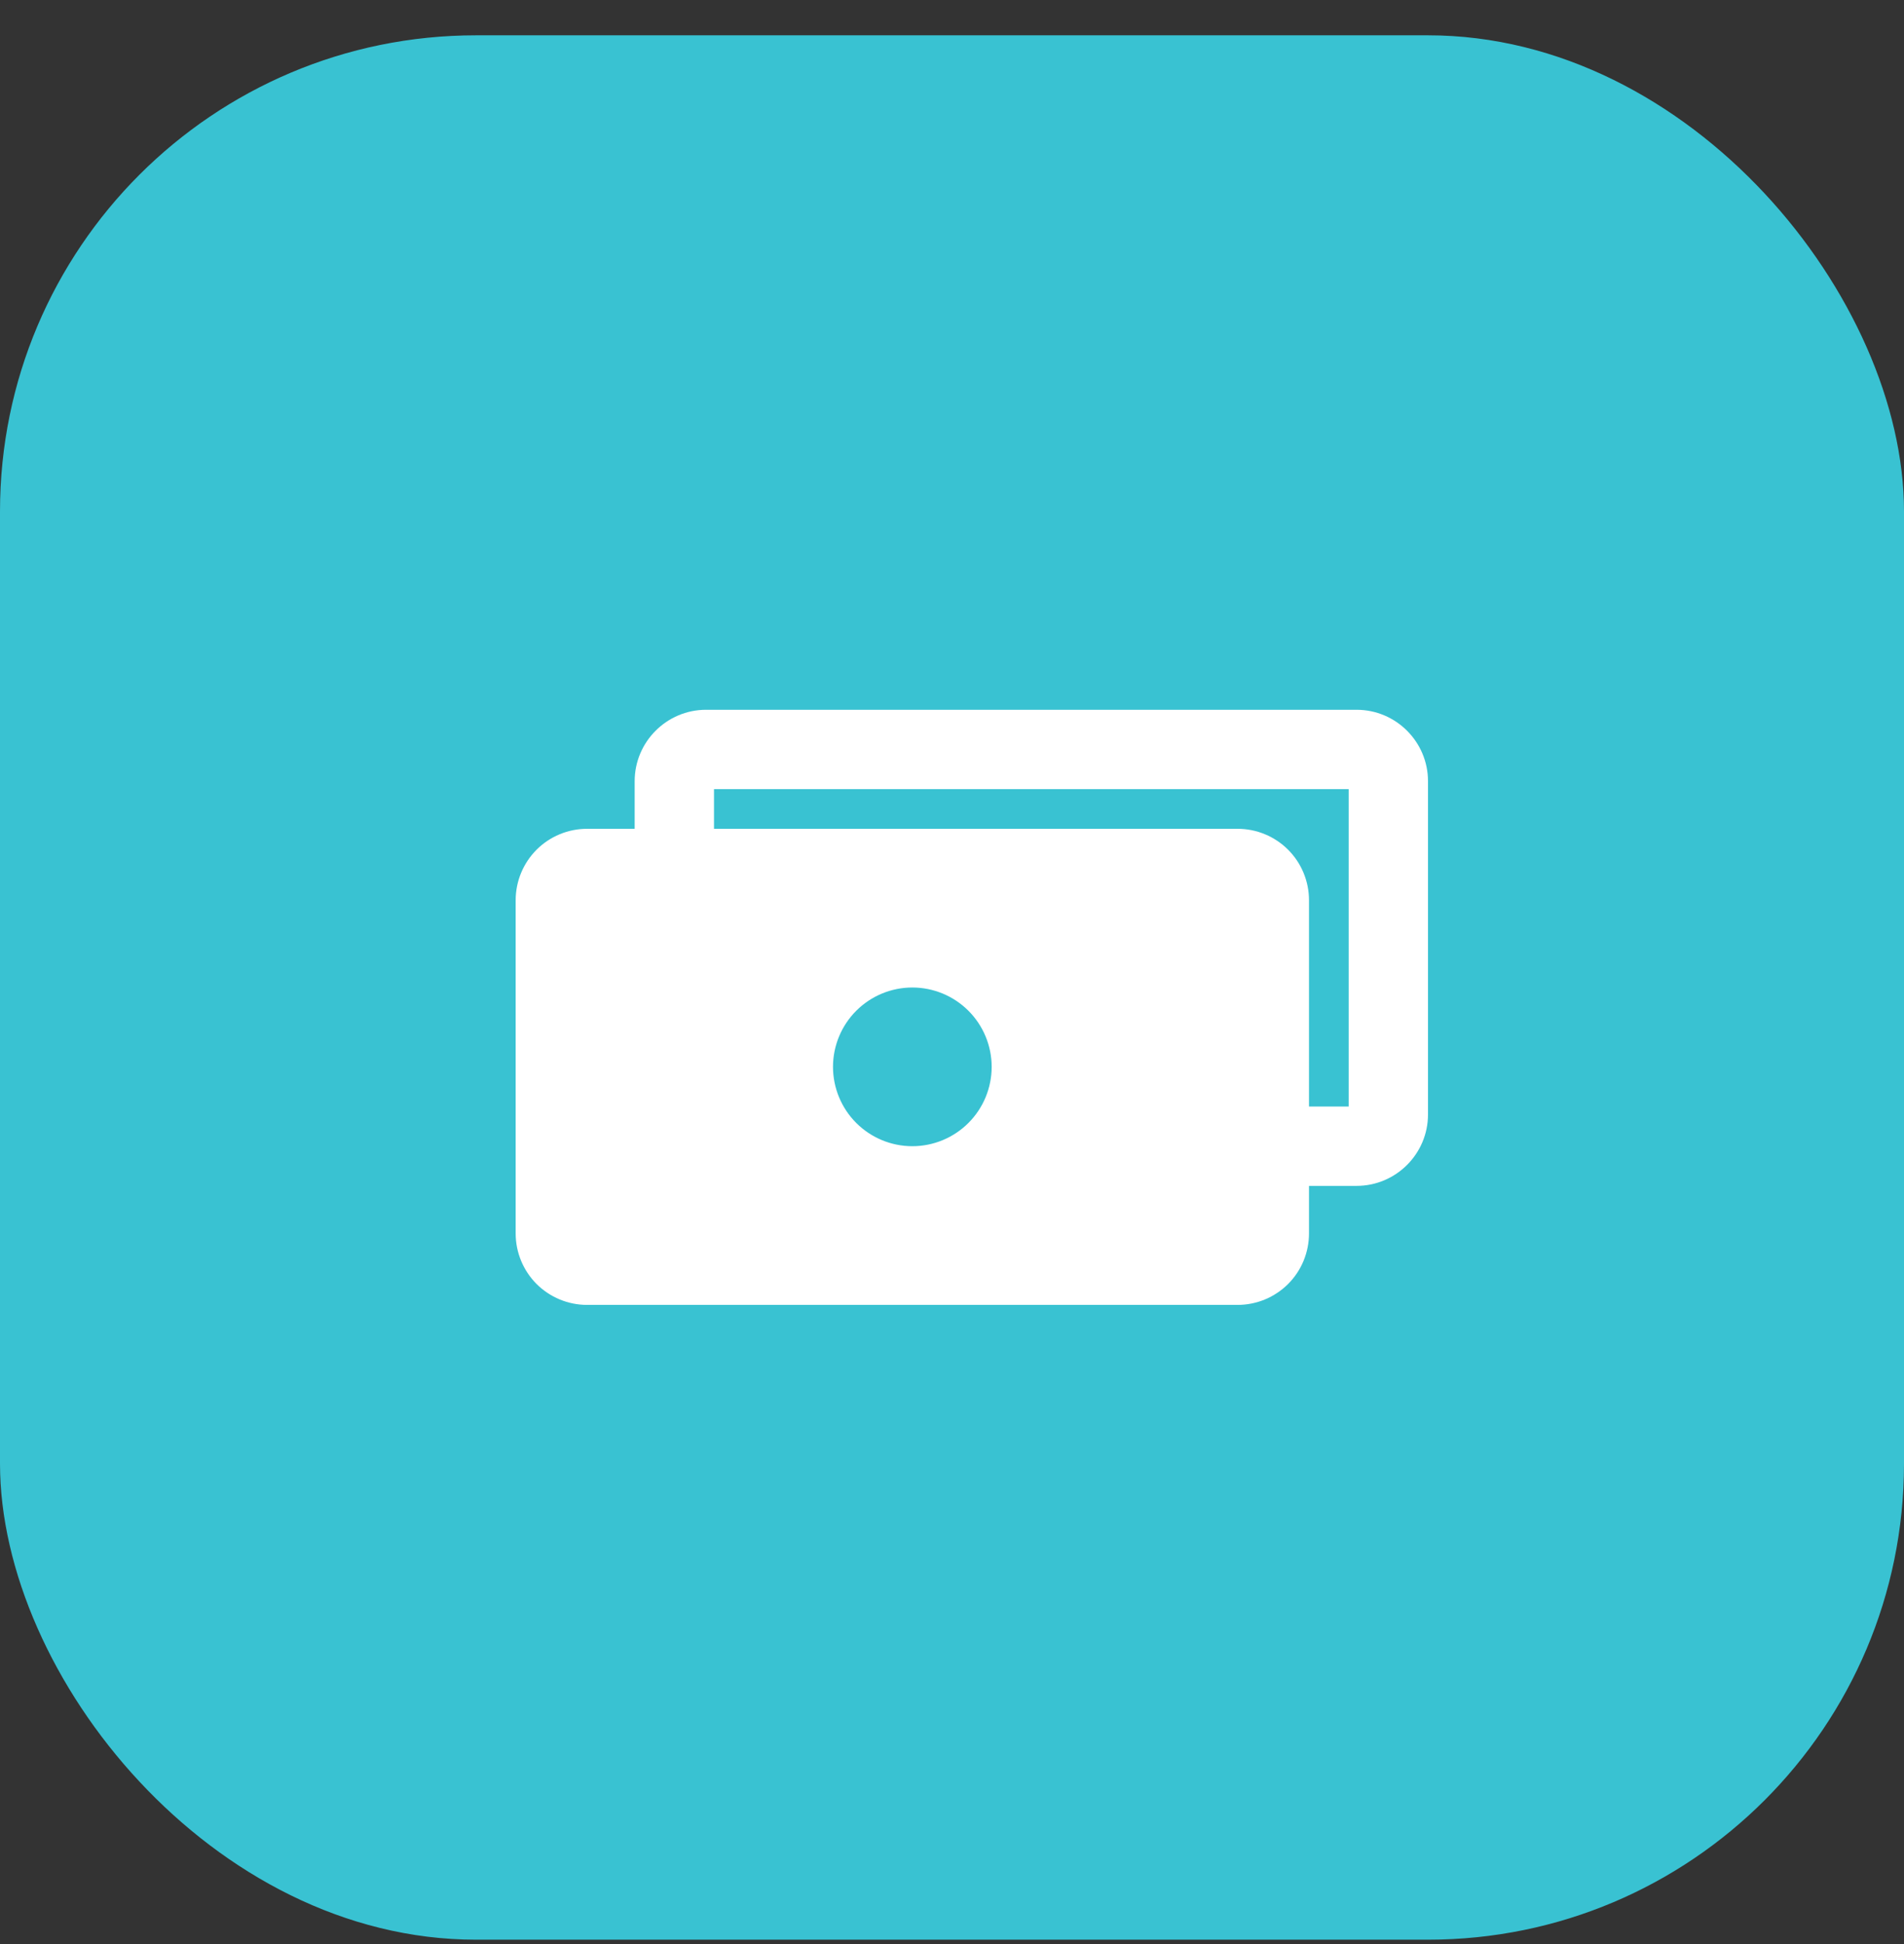 <svg width="48" height="49" viewBox="0 0 48 49" fill="none" xmlns="http://www.w3.org/2000/svg">
<rect x="0" y="0" width="48" height="49" fill="#333333" stroke="none"/>
<rect y="0.89" width="48" height="48" rx="12" fill="#39C2D2"/>
<path fill-rule="evenodd" clip-rule="evenodd" d="M16 19.69V20.89H14.8C14.323 20.89 13.865 21.079 13.527 21.417C13.19 21.755 13 22.212 13 22.69V31.09C13 31.567 13.19 32.025 13.527 32.363C13.865 32.7 14.323 32.89 14.8 32.89H31.2C31.436 32.89 31.67 32.843 31.889 32.753C32.107 32.662 32.306 32.53 32.473 32.363C32.64 32.196 32.773 31.997 32.863 31.779C32.953 31.56 33 31.326 33 31.09V29.89H34.2C35.192 29.89 36 29.082 36 28.09V19.69C36 18.698 35.192 17.89 34.2 17.89H17.8C16.808 17.89 16 18.698 16 19.69ZM18 19.89V20.89H31.2C31.436 20.89 31.67 20.936 31.889 21.027C32.107 21.117 32.306 21.25 32.473 21.417C32.64 21.584 32.773 21.783 32.863 22.001C32.953 22.219 33 22.453 33 22.69V27.89H34V19.89H18ZM21 26.89C21 26.36 21.211 25.851 21.586 25.476C21.961 25.101 22.47 24.89 23 24.89C23.53 24.89 24.039 25.101 24.414 25.476C24.789 25.851 25 26.36 25 26.89C25 27.42 24.789 27.929 24.414 28.304C24.039 28.679 23.53 28.89 23 28.89C22.47 28.89 21.961 28.679 21.586 28.304C21.211 27.929 21 27.42 21 26.89Z" fill="white"/>
</svg>
